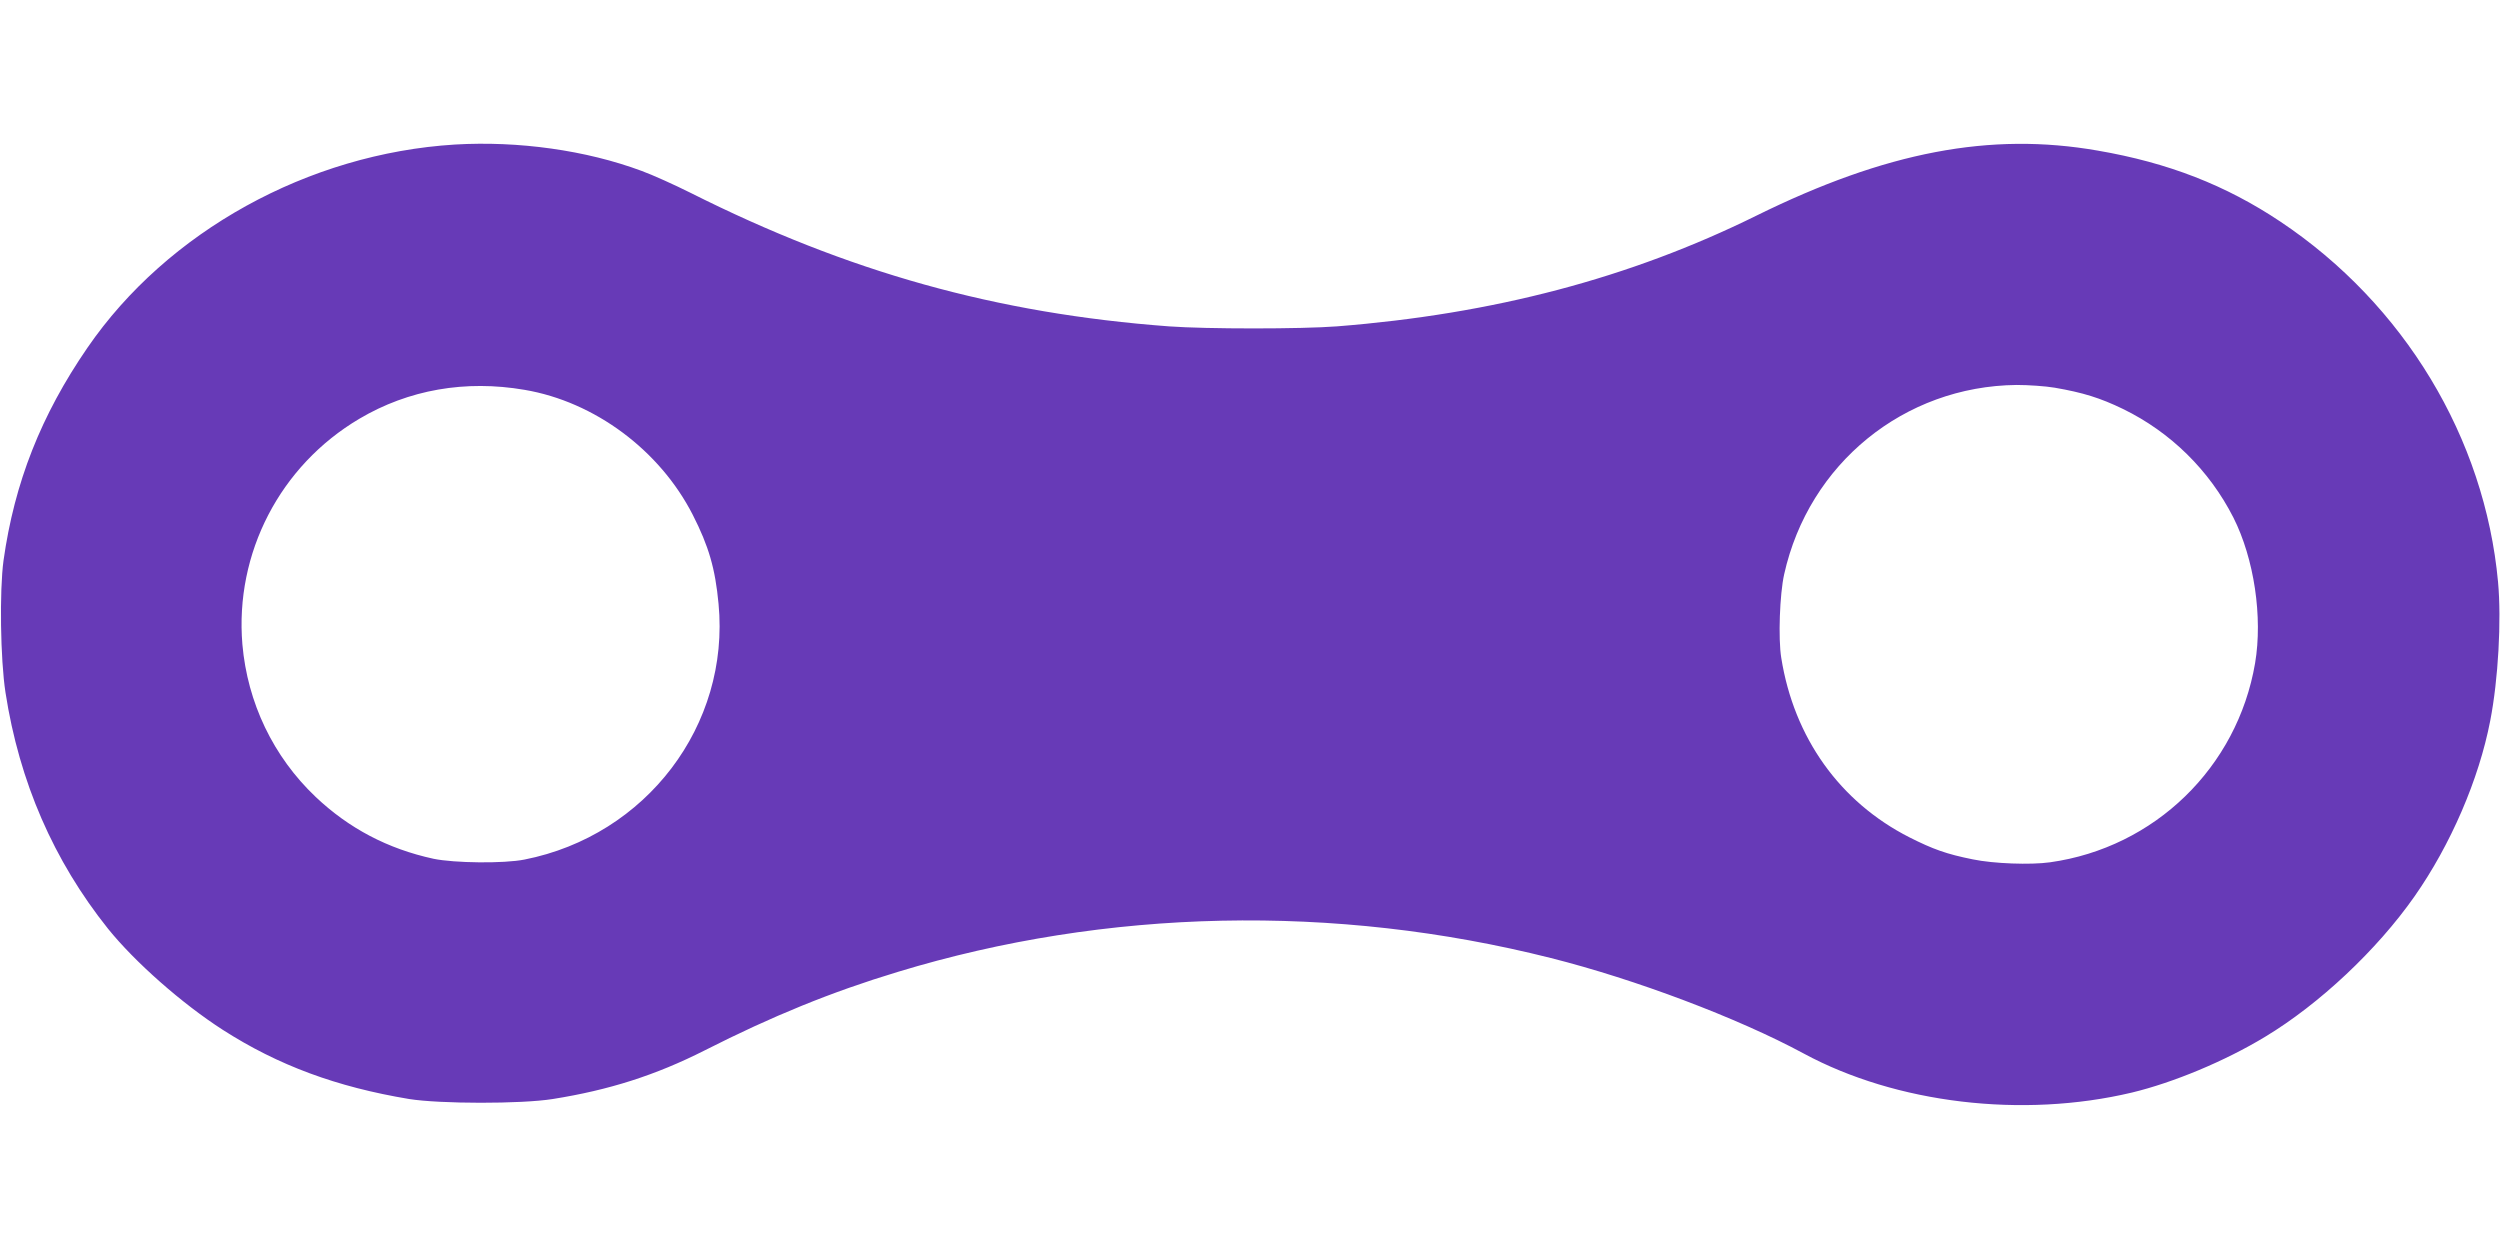 <?xml version="1.0" standalone="no"?>
<!DOCTYPE svg PUBLIC "-//W3C//DTD SVG 20010904//EN"
 "http://www.w3.org/TR/2001/REC-SVG-20010904/DTD/svg10.dtd">
<svg version="1.0" xmlns="http://www.w3.org/2000/svg"
 width="1280pt" height="640pt" viewBox="0 0 1280 640"
 preserveAspectRatio="xMidYMid meet">
<g transform="translate(0,640) scale(0.1,-0.1)"
fill="#673ab7" stroke="none">
<path d="M2330 5660 c-751 -46 -1473 -445 -1882 -1040 -238 -346 -374 -691
-430 -1090 -21 -155 -16 -506 10 -675 71 -459 247 -862 525 -1210 137 -170
378 -383 588 -518 284 -182 582 -292 954 -354 157 -25 572 -26 735 0 289 46
527 122 778 249 345 175 648 299 989 402 1068 325 2237 350 3343 71 433 -109
958 -307 1295 -489 474 -256 1120 -333 1680 -200 212 51 477 161 683 286 277
167 572 444 764 718 185 264 330 599 388 900 41 210 58 515 40 710 -68 738
-481 1422 -1114 1845 -280 187 -575 302 -936 364 -550 96 -1084 -6 -1747 -333
-648 -320 -1347 -504 -2148 -567 -182 -14 -669 -14 -860 0 -884 66 -1642 278
-2450 684 -82 41 -195 92 -250 112 -285 106 -631 154 -955 135z m356 -1256
c359 -61 692 -309 861 -640 82 -161 115 -275 132 -456 59 -621 -370 -1186
-994 -1309 -105 -21 -359 -18 -465 4 -235 51 -434 156 -604 317 -217 206 -349
482 -375 781 -39 467 193 915 599 1155 252 149 543 200 846 148z m7834 11
c145 -25 232 -52 350 -109 244 -119 442 -314 565 -556 106 -210 151 -509 111
-746 -91 -533 -514 -944 -1050 -1019 -100 -14 -289 -7 -395 15 -135 27 -204
52 -325 113 -356 181 -591 510 -656 919 -16 98 -8 326 15 428 126 566 614 963
1190 969 61 0 148 -6 195 -14z"/>
</g>
</svg>
